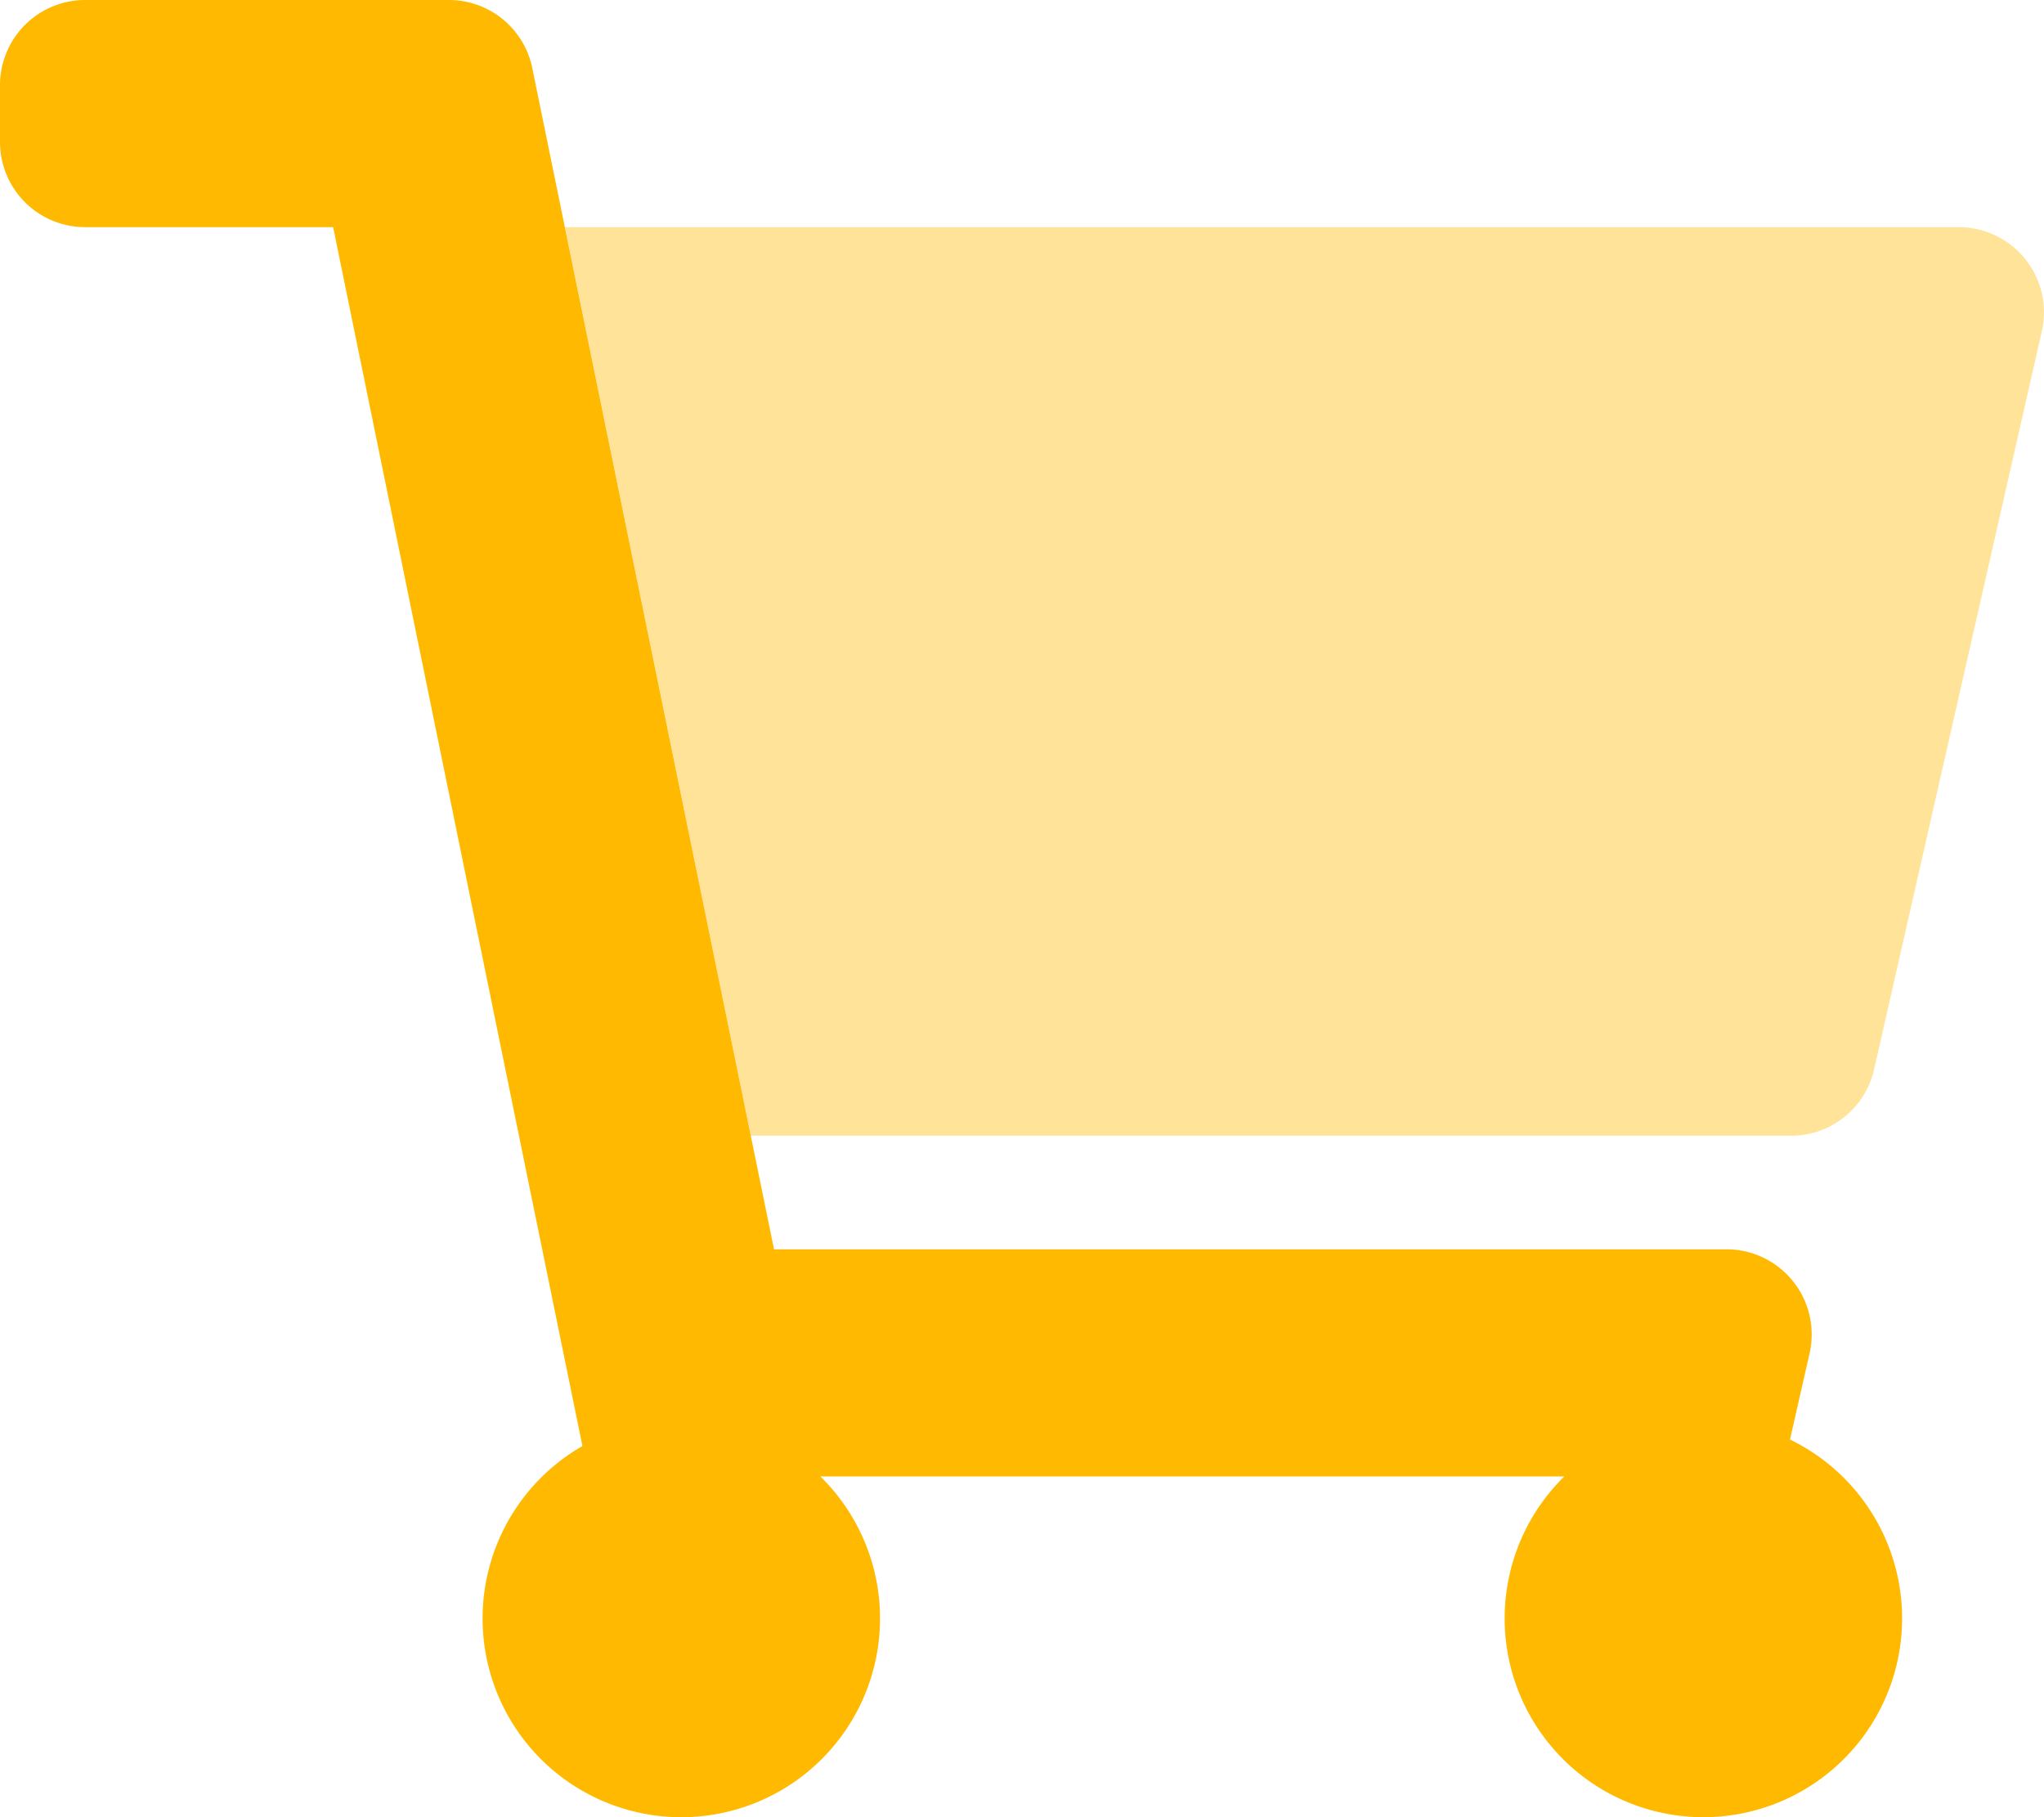 <svg xmlns="http://www.w3.org/2000/svg" aria-hidden="true" focusable="false" data-prefix="fad" data-icon="shopping-cart" role="img" width="576" height="512" style=""><rect id="backgroundrect" width="100%" height="100%" x="0" y="0" fill="none" stroke="none"/><g class="currentLayer" style=""><title>Layer 1</title><g class="fa-group selected" id="svg_1" fill="#ffb900" fill-opacity="1"><path class="fa-secondary" fill="#ffb900" d="M552 64H159.21l52.36 256h293.15a24 24 0 0 0 23.4-18.68l47.27-208a24 24 0 0 0-18.08-28.72A23.69 23.69 0 0 0 552 64z" opacity="0.4" id="svg_2" fill-opacity="1"/><path class="fa-primary" fill="#ffb900" d="M218.12 352h268.42a24 24 0 0 1 23.4 29.32l-5.52 24.28a56 56 0 1 1-63.6 10.4H231.18a56 56 0 1 1-67.05-8.57L93.88 64H24A24 24 0 0 1 0 40V24A24 24 0 0 1 24 0h102.53A24 24 0 0 1 150 19.19z" id="svg_3" fill-opacity="1"/></g><rect fill="#e84141" stroke="#222222" stroke-width="2" stroke-linejoin="round" stroke-dashoffset="" fill-rule="nonzero" id="svg_4" x="60" y="20" width="0" height="1" style="color: rgb(0, 0, 0);"/></g></svg>